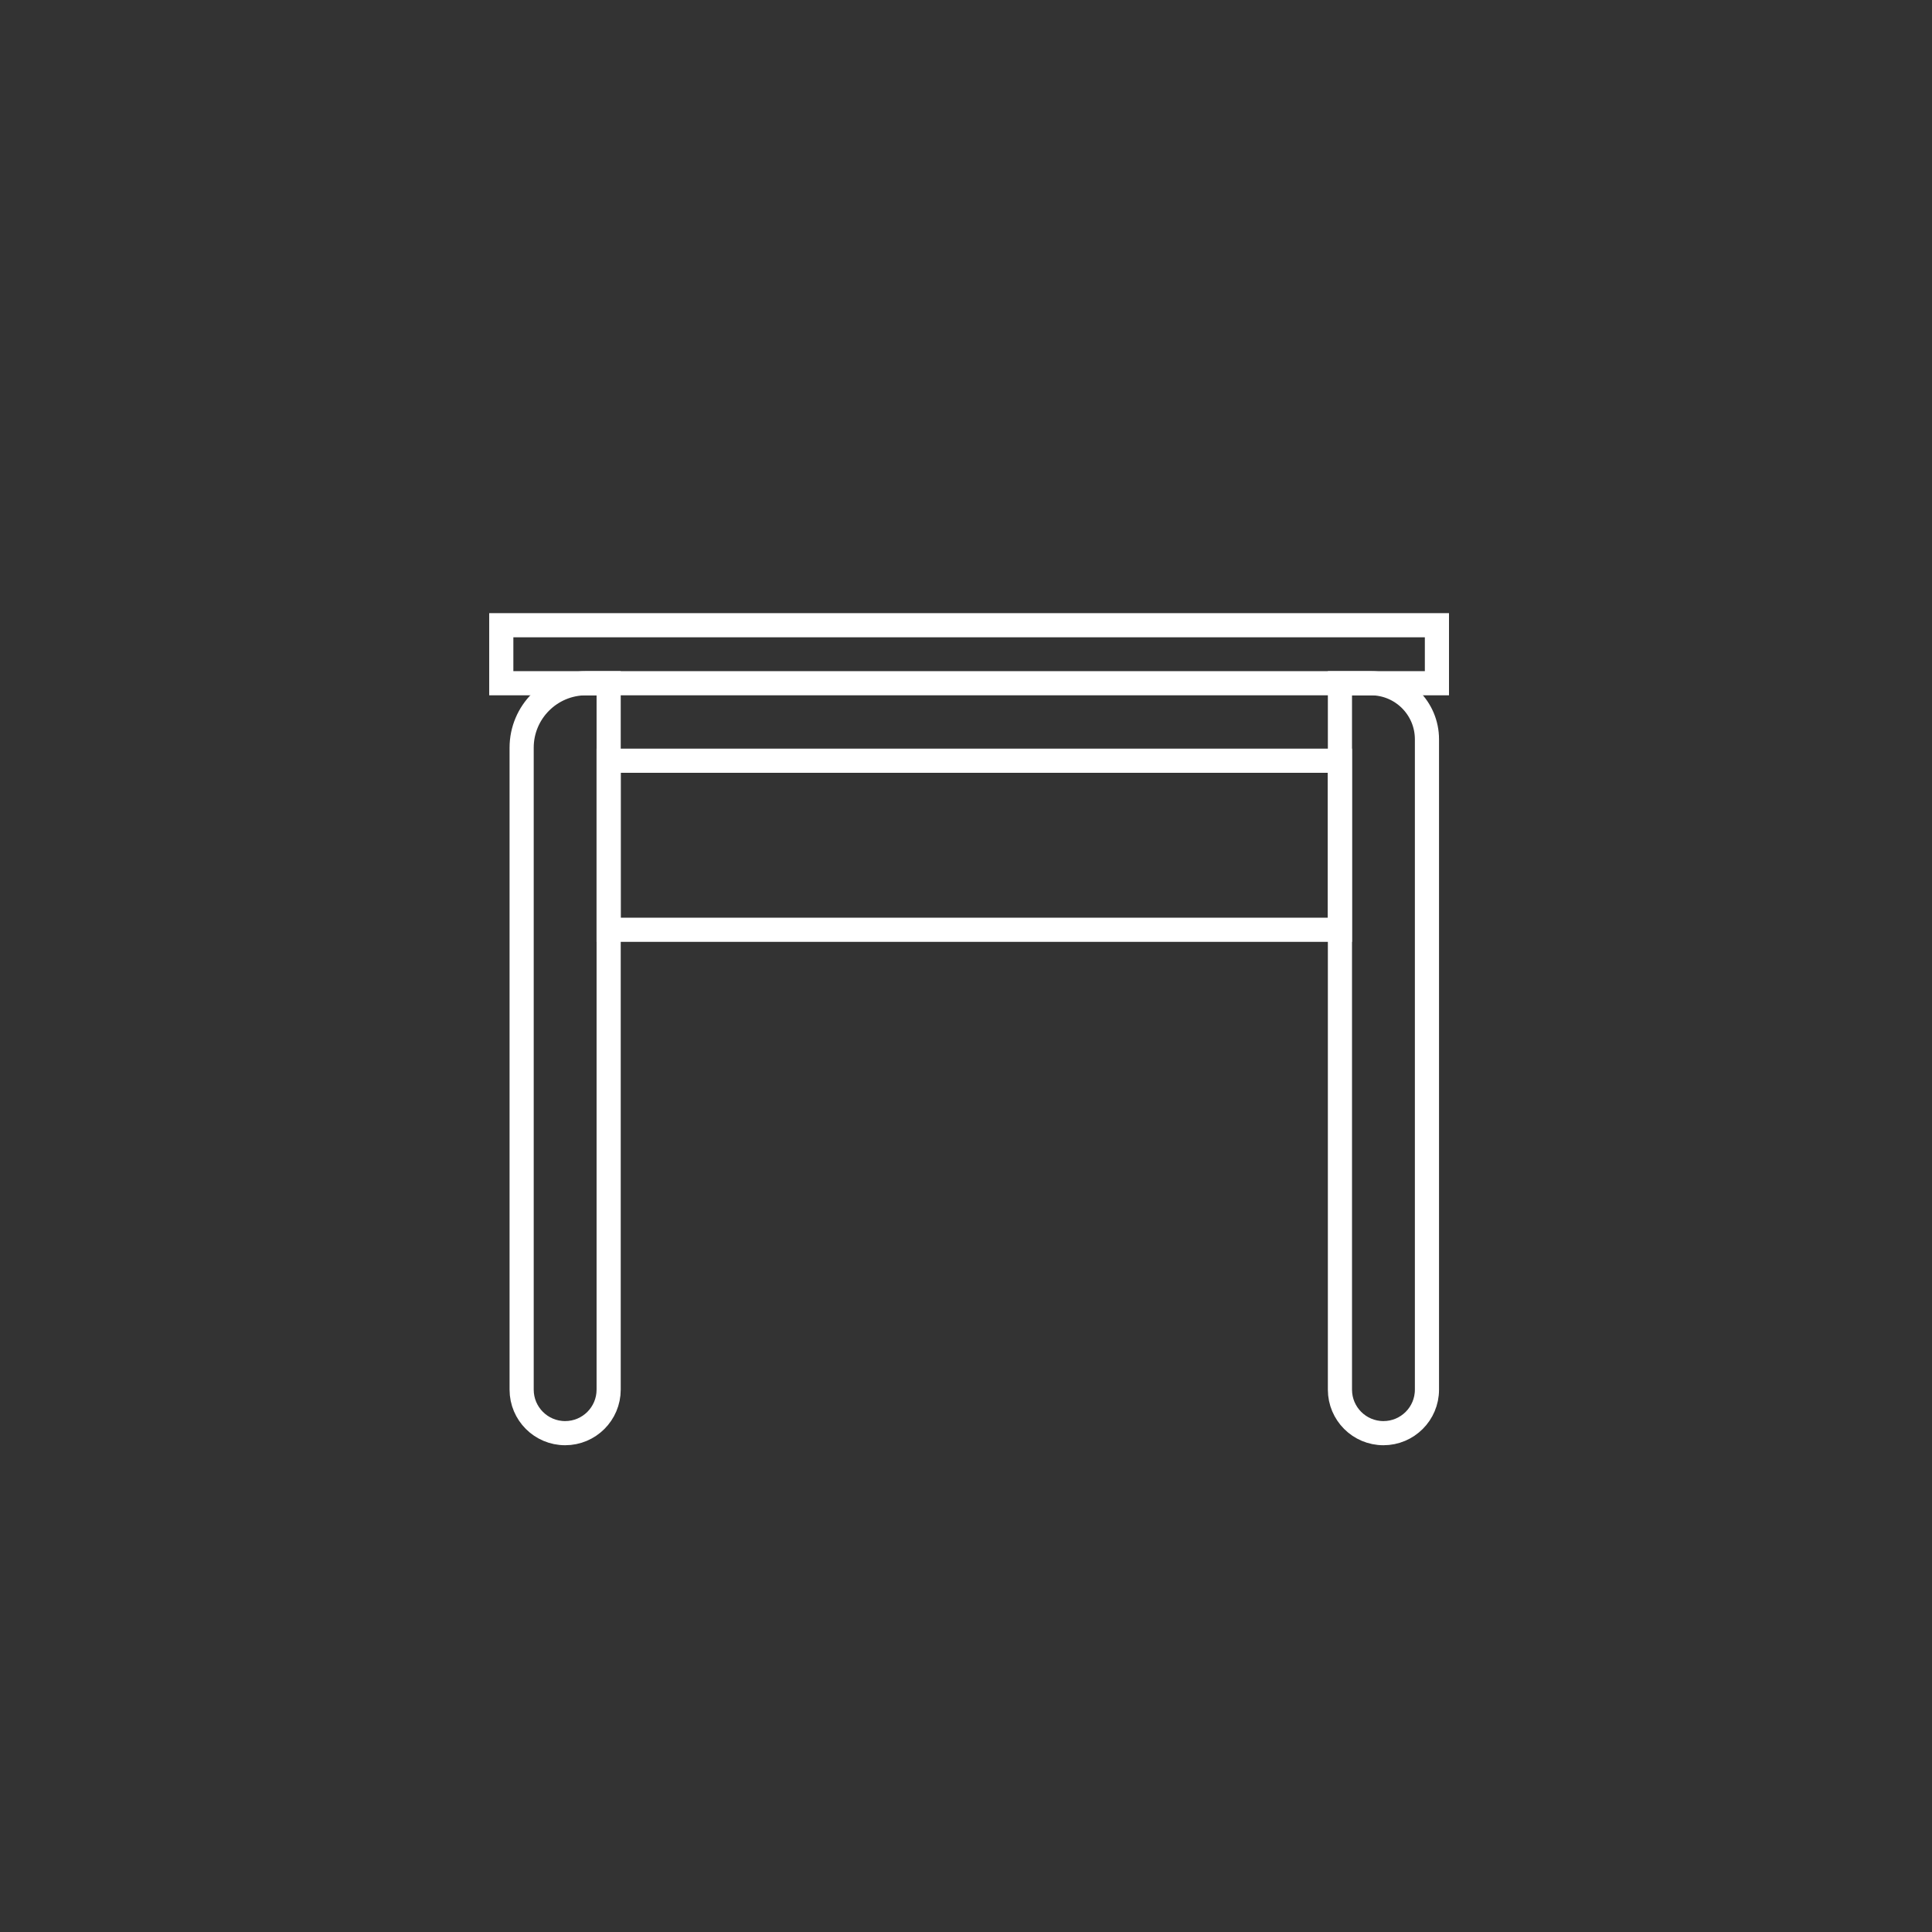 <?xml version="1.0" encoding="utf-8"?>
<!-- Generator: Adobe Illustrator 23.1.0, SVG Export Plug-In . SVG Version: 6.00 Build 0)  -->
<svg version="1.1" id="Layer_1" xmlns="http://www.w3.org/2000/svg" xmlns:xlink="http://www.w3.org/1999/xlink" x="0px" y="0px"
	 viewBox="0 0 80 80" enable-background="new 0 0 80 80" xml:space="preserve">
<rect x="0" y="0" width="80" height="80" fill="#333333" stroke="none"/>
<g id="XMLID_125_">
	<rect id="XMLID_133_" x="20.757" y="25.889" fill="none" stroke="#FFFFFF" stroke-miterlimit="10" width="38.743" height="2.402"/>
	<path id="XMLID_132_" fill="none" stroke="#FFFFFF" stroke-miterlimit="10" d="M23.401,59.344L23.401,59.344
		c-0.995,0-1.801-0.807-1.801-1.801V30.961c0-1.475,1.196-2.67,2.67-2.67h0.933v29.252C25.202,58.538,24.396,59.344,23.401,59.344z"
		/>
	<path id="XMLID_131_" fill="none" stroke="#FFFFFF" stroke-miterlimit="10" d="M57.285,59.344L57.285,59.344
		c-0.995,0-1.801-0.807-1.801-1.801V28.291h1.282c1.282,0,2.321,1.039,2.321,2.321v26.931C59.087,58.538,58.28,59.344,57.285,59.344
		z"/>
	<rect id="XMLID_130_" x="25.202" y="31.5" fill="none" stroke="#FFFFFF" stroke-miterlimit="10" width="30.281" height="7"/>
</g>
</svg>
